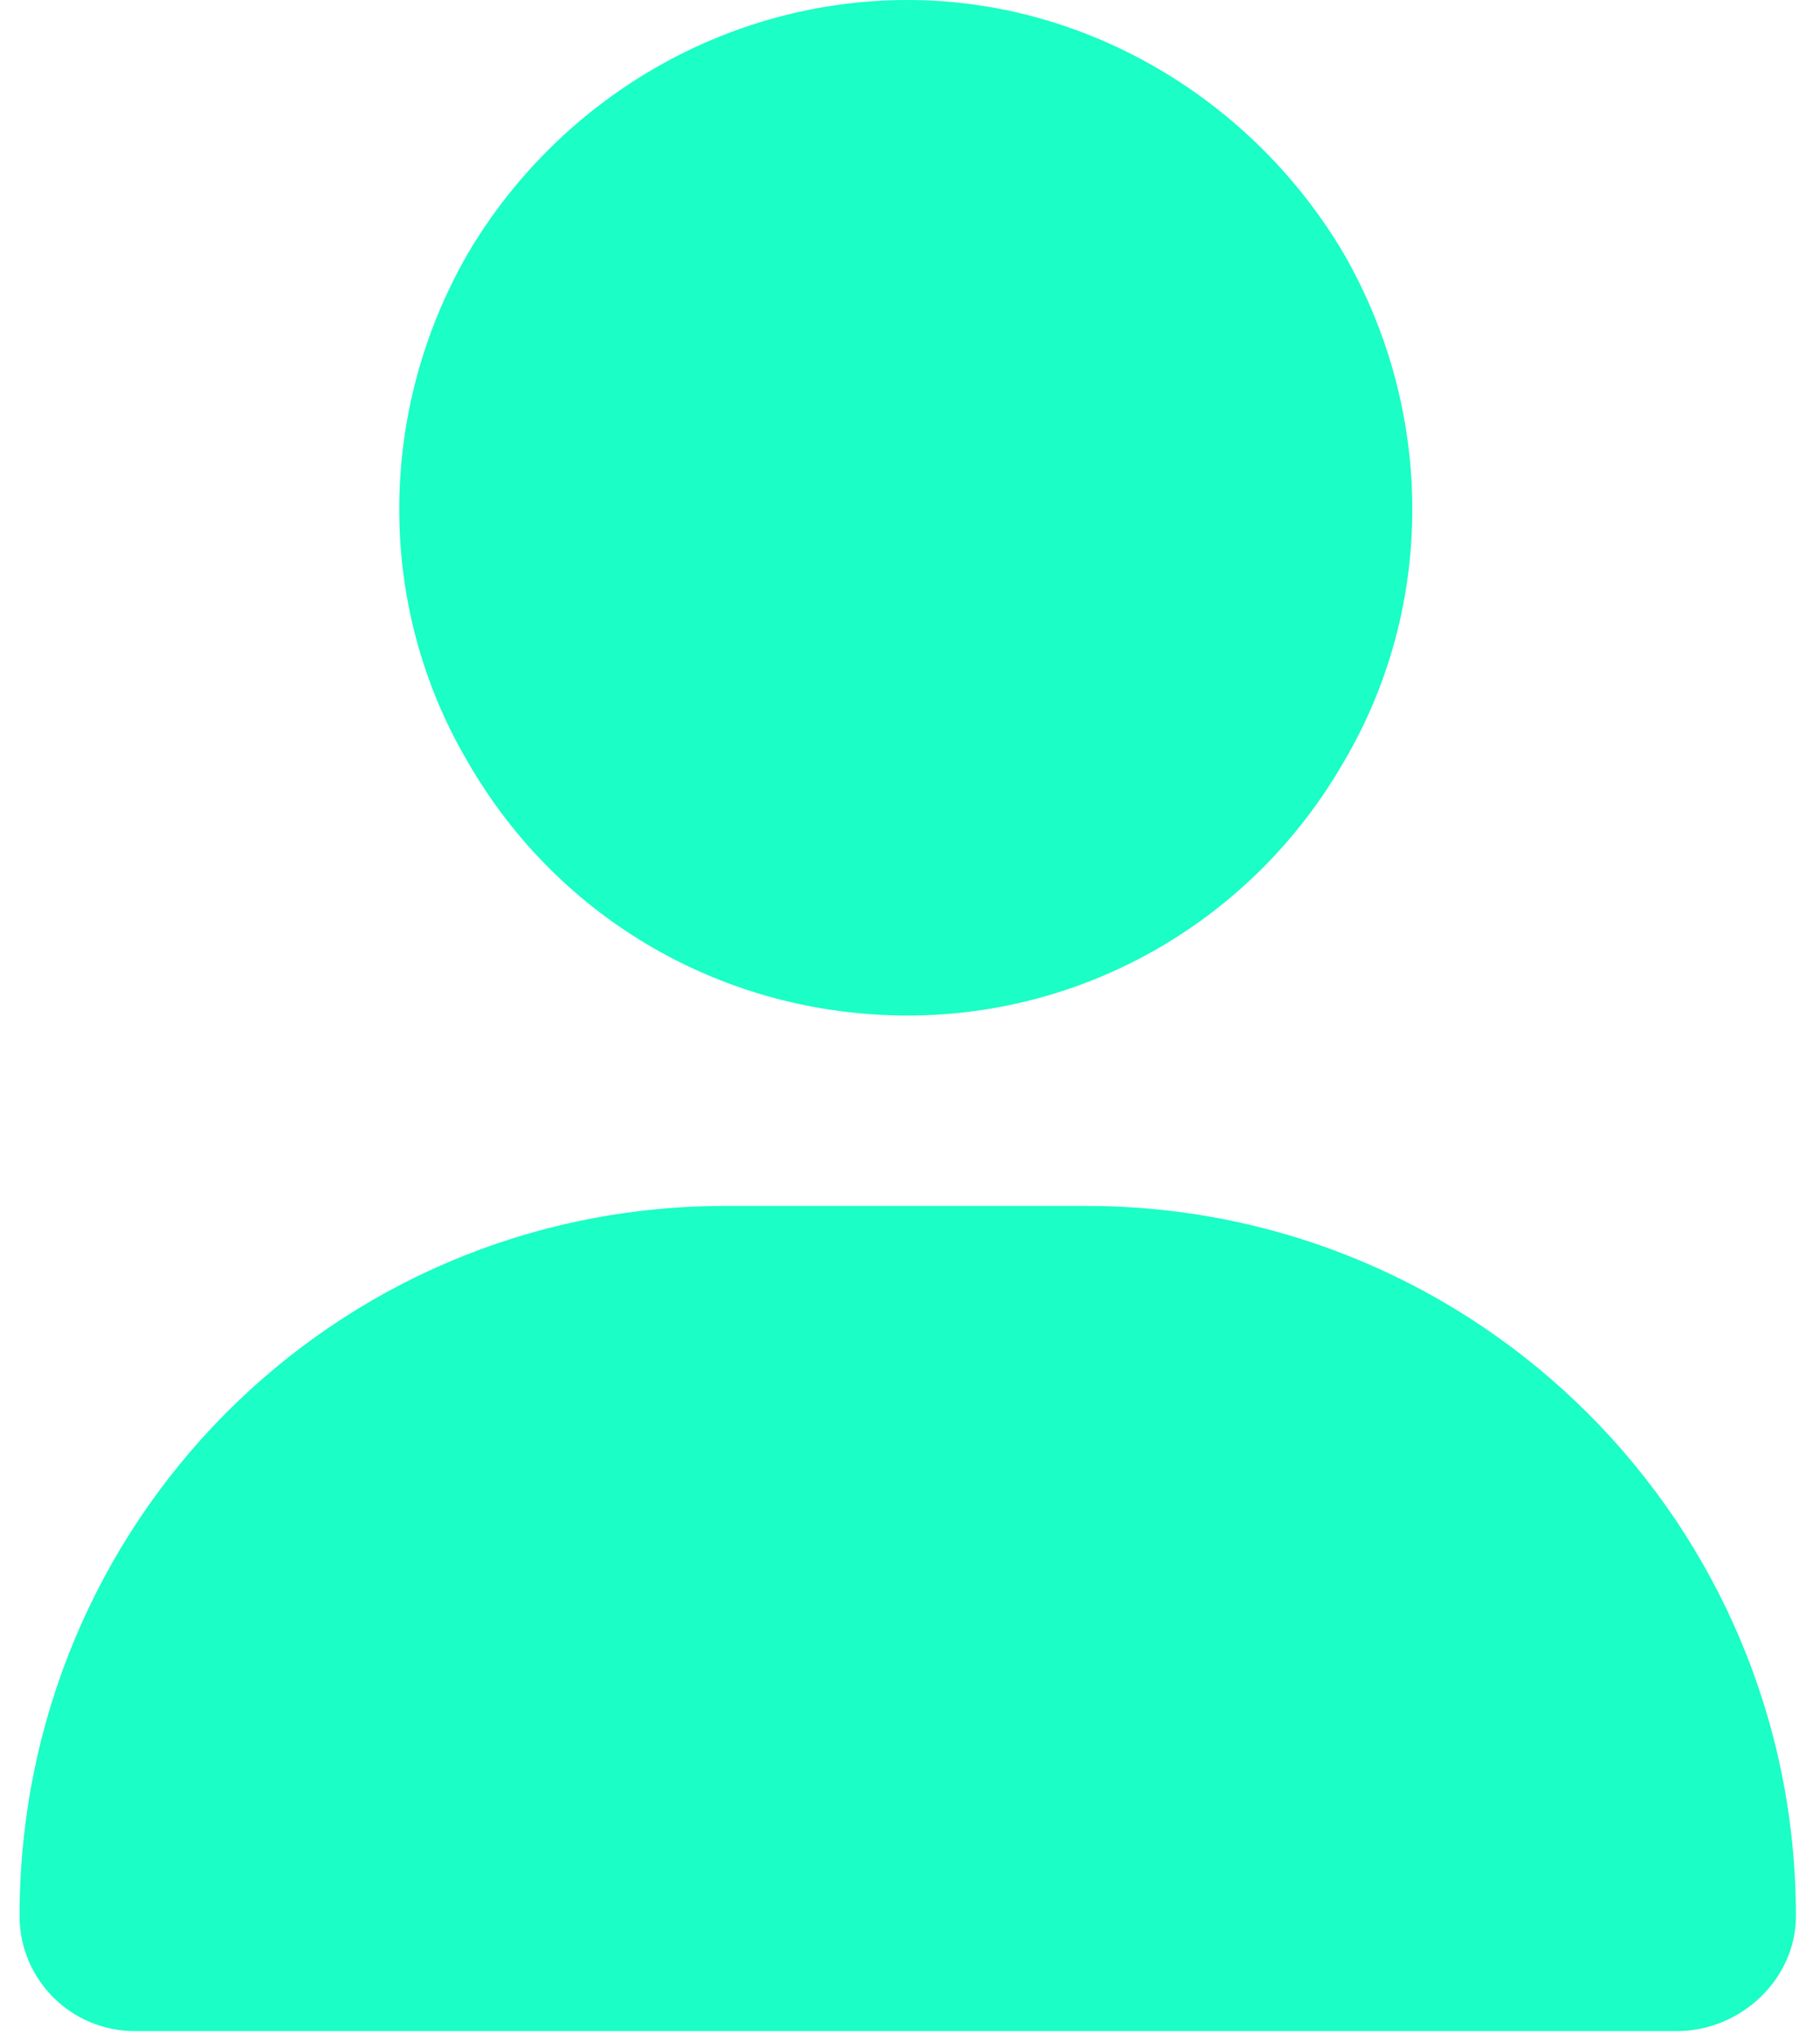 <?xml version="1.0" encoding="UTF-8"?>
<svg xmlns="http://www.w3.org/2000/svg" width="68" height="76" viewBox="0 0 68 76" fill="none">
  <path id="user" d="M33.916 37.925C27.101 37.925 20.879 34.37 17.472 28.444C14.065 22.666 14.065 15.407 17.472 9.481C20.879 3.704 27.101 0 33.916 0C40.582 0 46.804 3.704 50.212 9.481C53.619 15.407 53.619 22.666 50.212 28.444C46.804 34.37 40.582 37.925 33.916 37.925ZM27.101 45.036H40.582C55.249 45.036 67.1 56.888 67.1 71.554C67.1 73.924 65.026 75.85 62.656 75.85H5.028C2.657 75.85 0.731 73.924 0.731 71.554C0.731 56.888 12.435 45.036 27.101 45.036Z" fill="#1BFEC5"></path>
</svg>
